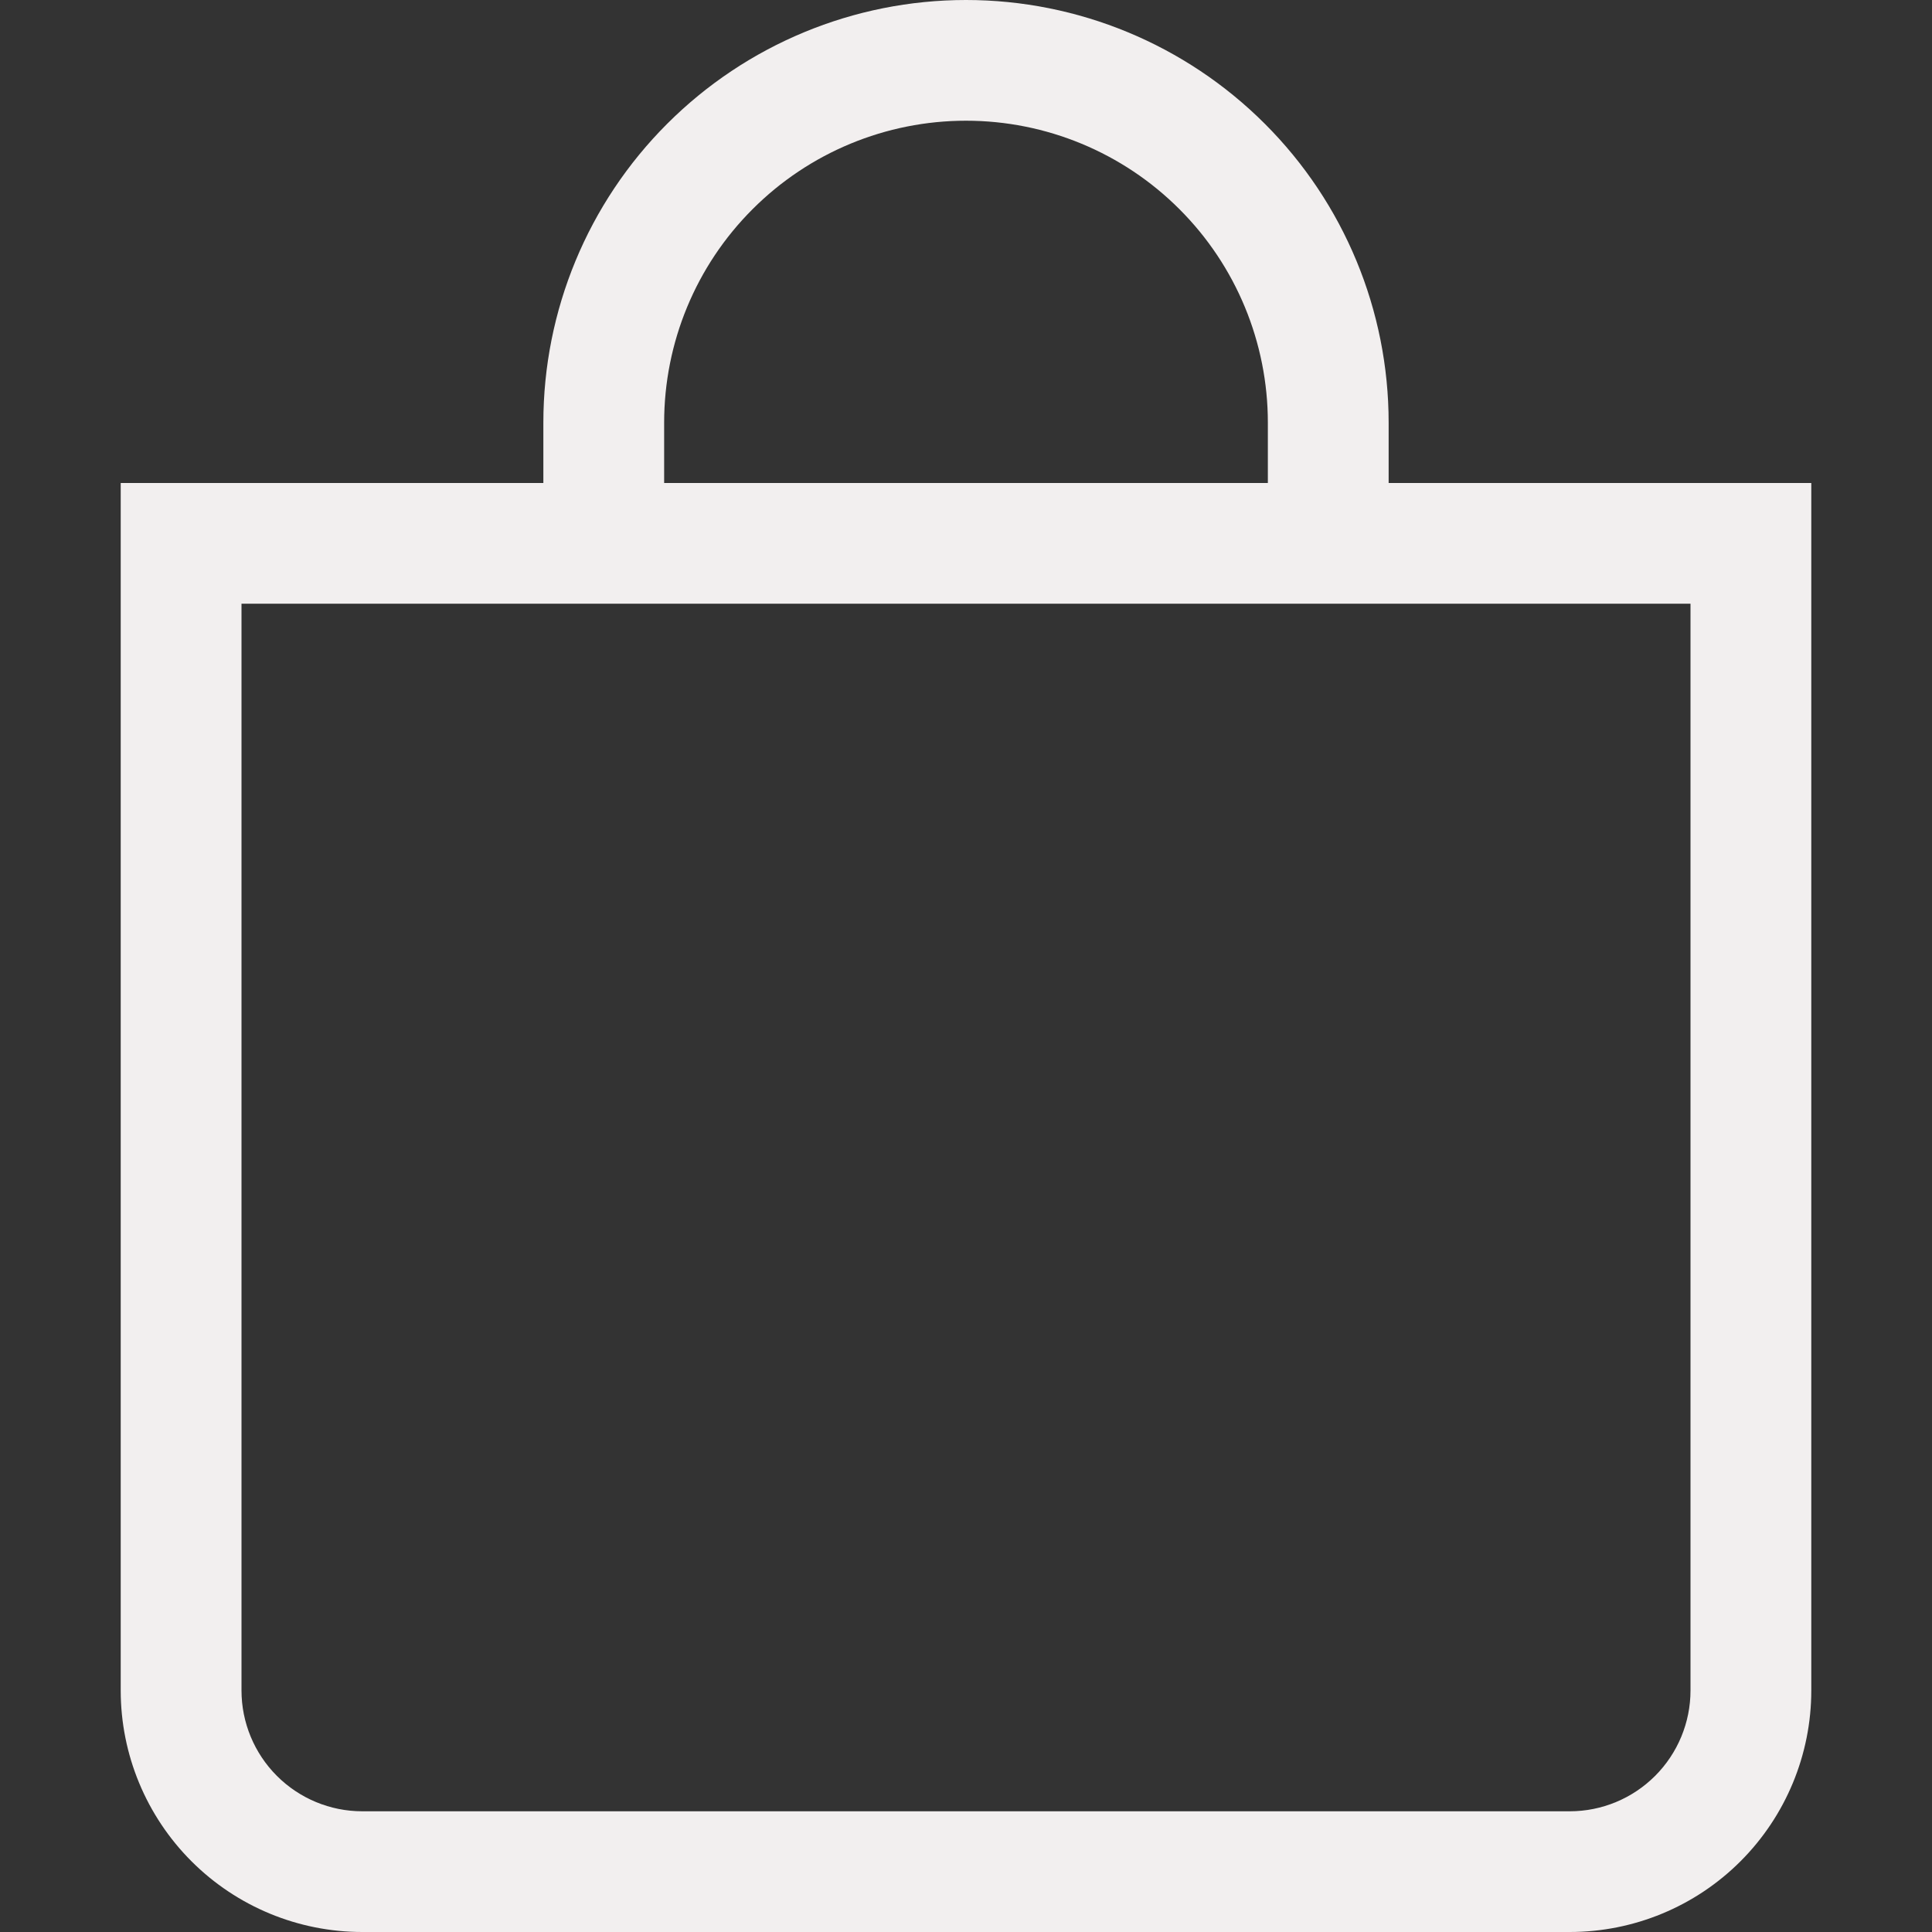 <svg width="25" height="25" viewBox="0 0 25 25" fill="none" xmlns="http://www.w3.org/2000/svg">
<rect x="0" y="0" width="25" height="25" fill="#333333" stroke="none"/>
<path d="M12.5 1.562C13.536 1.562 14.53 1.974 15.262 2.707C15.995 3.439 16.406 4.433 16.406 5.469V6.25H8.594V5.469C8.594 4.433 9.005 3.439 9.738 2.707C10.47 1.974 11.464 1.562 12.5 1.562V1.562ZM17.969 6.25V5.469C17.969 4.018 17.393 2.627 16.367 1.602C15.341 0.576 13.95 0 12.5 0C11.05 0 9.659 0.576 8.633 1.602C7.607 2.627 7.031 4.018 7.031 5.469V6.25H1.562V21.875C1.562 22.704 1.892 23.499 2.478 24.085C3.064 24.671 3.859 25 4.688 25H20.312C21.141 25 21.936 24.671 22.522 24.085C23.108 23.499 23.438 22.704 23.438 21.875V6.25H17.969ZM3.125 7.812H21.875V21.875C21.875 22.289 21.71 22.687 21.417 22.98C21.124 23.273 20.727 23.438 20.312 23.438H4.688C4.273 23.438 3.876 23.273 3.583 22.98C3.29 22.687 3.125 22.289 3.125 21.875V7.812Z" fill="#F2EFEF"/>
</svg>
